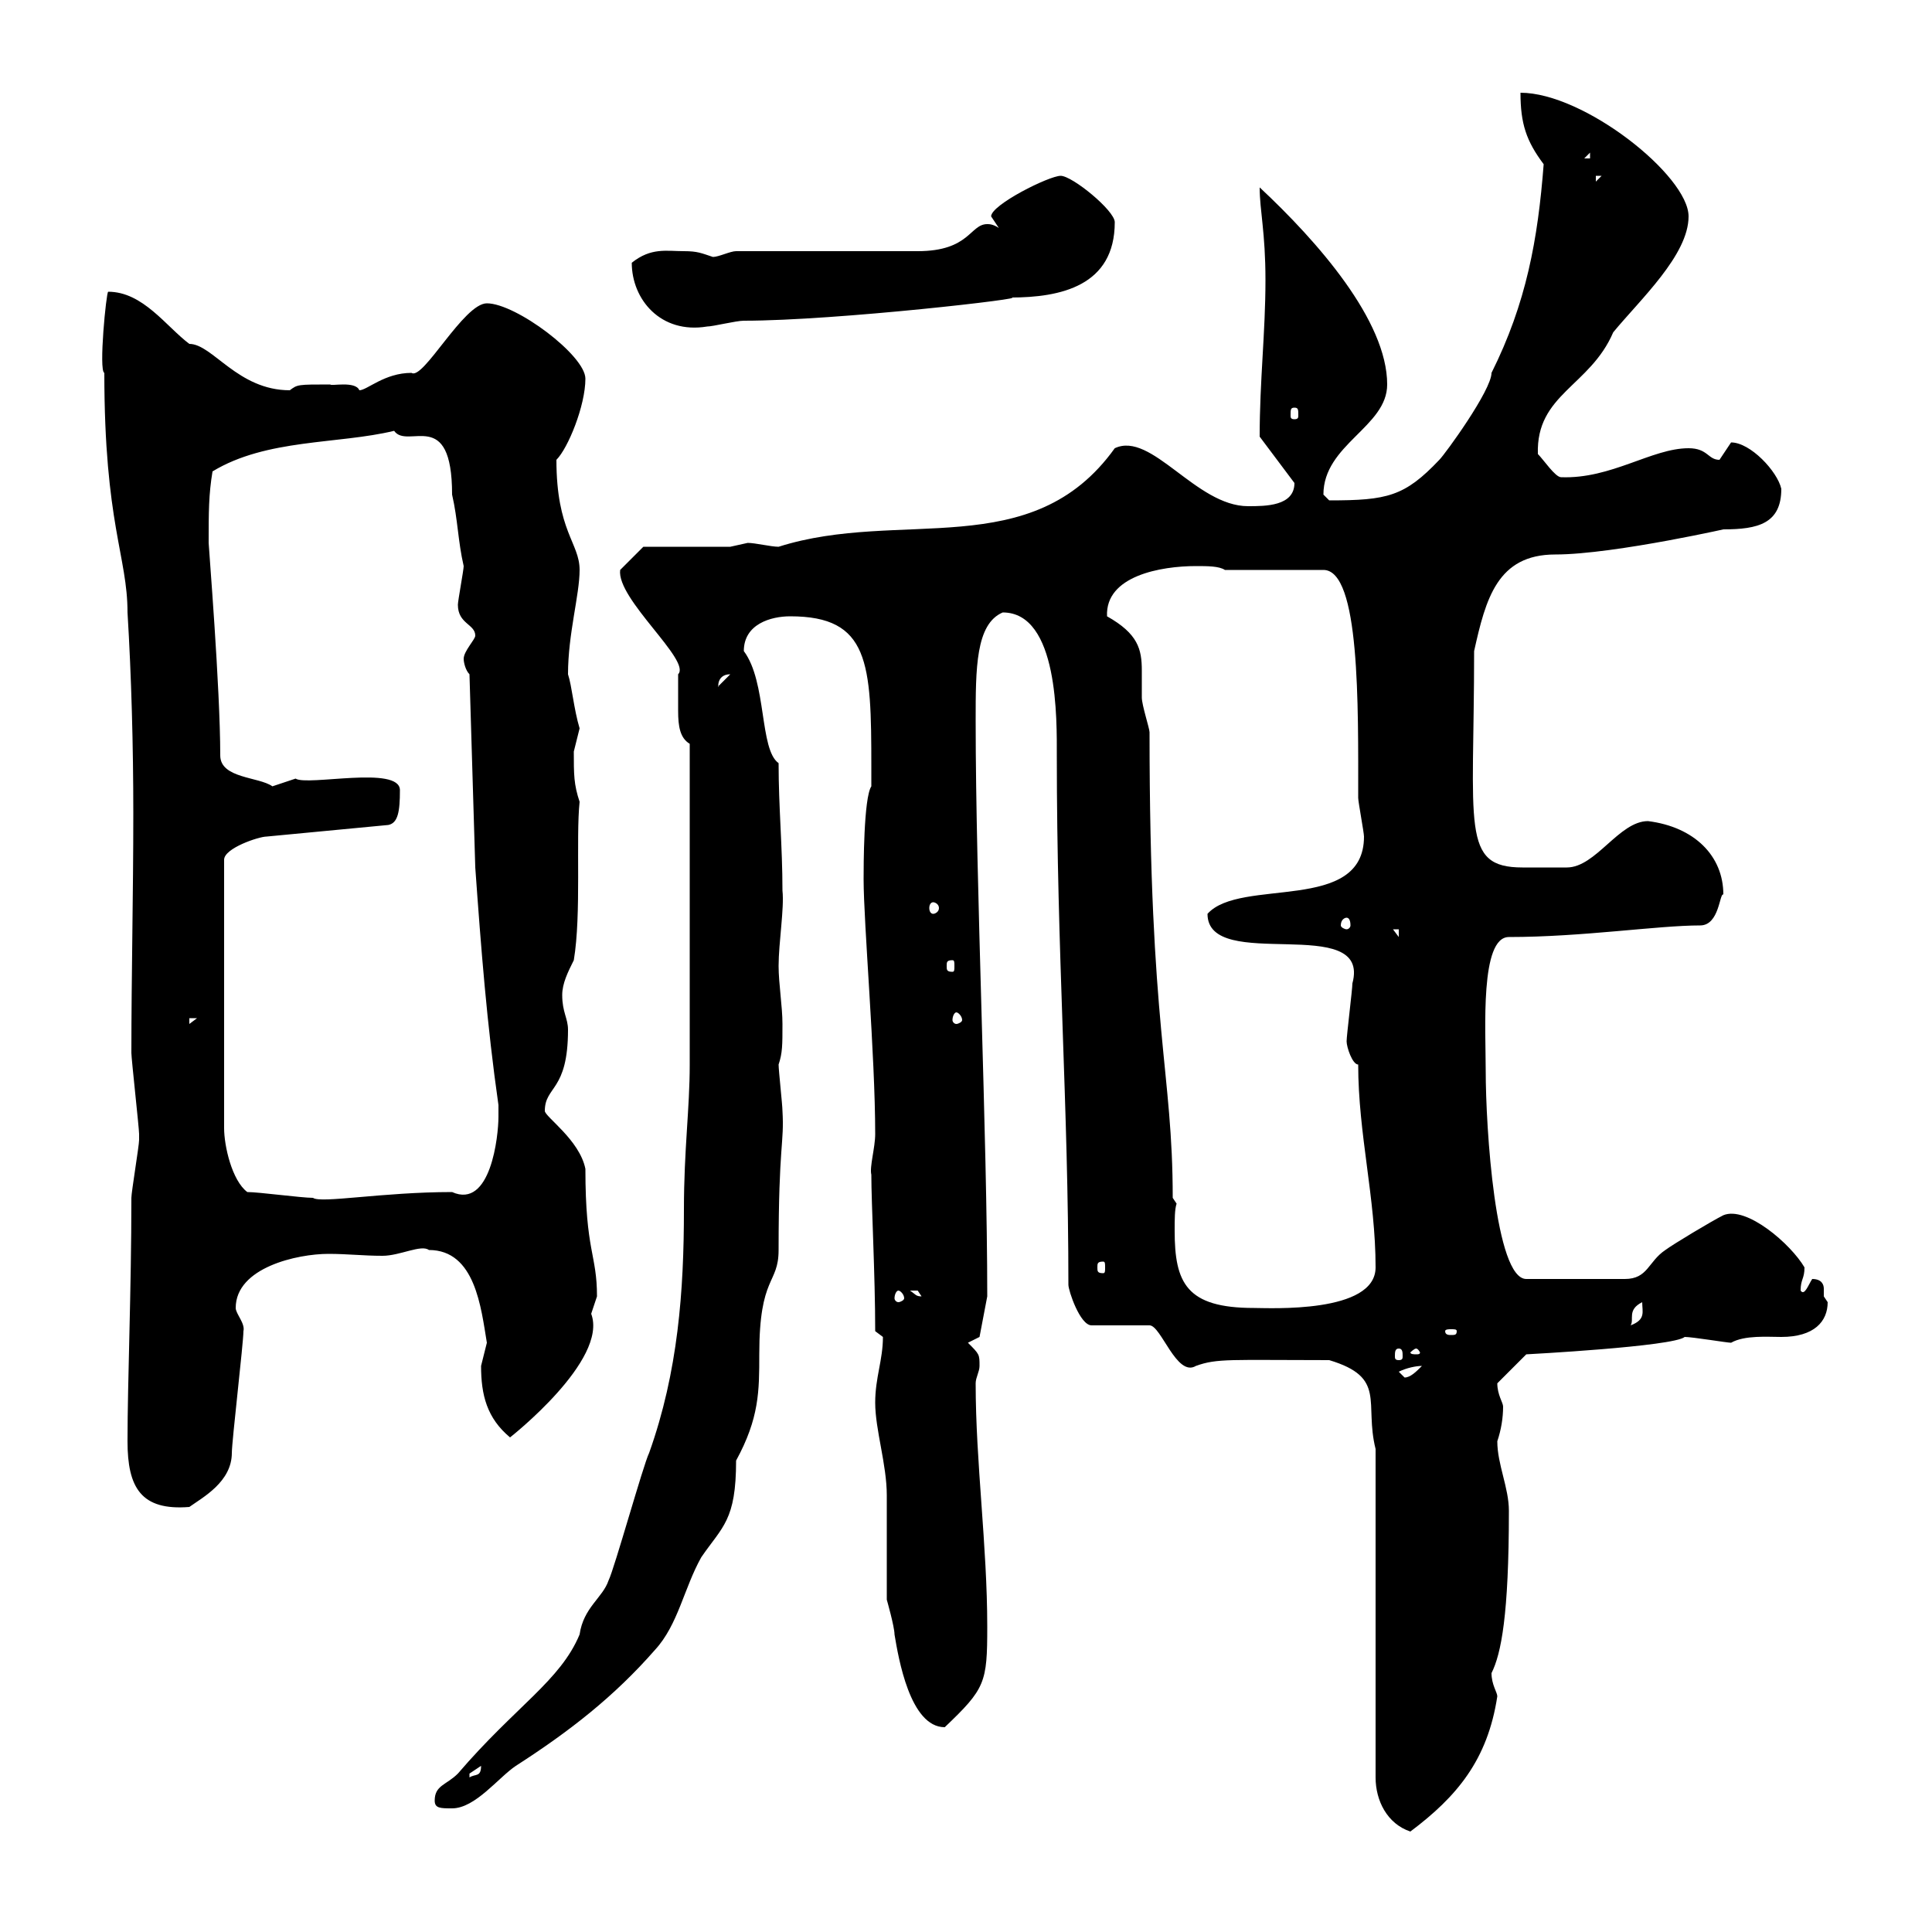 <svg xmlns="http://www.w3.org/2000/svg" xmlns:xlink="http://www.w3.org/1999/xlink" width="300" height="300"><path d="M213.60 225L213.60 276C213.60 279.60 215.40 283.20 219 284.40C226.20 279 231 273.30 232.50 263.40C232.50 262.80 231.60 261.60 231.60 259.80C233.10 256.80 234.30 250.80 234.30 234.60C234.30 231 232.50 227.40 232.50 223.80C233.10 222 233.40 220.20 233.40 218.40C233.40 217.80 232.50 216.60 232.50 214.80L237 210.30C237 210.30 259.80 209.10 261.60 207.60C262.80 207.60 268.20 208.50 268.80 208.50C270.90 207.30 274.50 207.60 276.60 207.60C281.70 207.60 283.80 205.20 283.80 202.20C283.80 202.20 283.20 201.30 283.20 201.30C283.20 201 283.20 200.40 283.20 200.10C283.20 199.50 282.90 198.60 281.40 198.60C280.80 199.50 280.20 201.30 279.60 200.40C279.60 198.60 280.20 198.60 280.20 196.80C278.10 193.20 271.20 187.20 267.60 188.70C265.80 189.60 259.80 193.20 258.60 194.10C255.90 195.90 255.90 198.60 252.30 198.60L237 198.60C232.20 198.60 230.70 175.20 230.70 166.20C230.70 159.90 229.80 145.50 234.30 145.50C245.70 145.50 257.40 143.70 264 143.70C267 143.70 267 138.60 267.60 138.90C267.60 132.90 263.10 128.40 255.90 127.50C251.40 127.50 247.80 134.70 243.30 134.70C241.50 134.70 238.20 134.70 236.40 134.70C226.80 134.70 228.90 128.40 228.90 101.10C230.70 93 232.50 86.10 241.50 86.10C250.80 86.10 270.30 81.60 267.60 82.20C273 82.20 276.60 81.30 276.60 75.90C276 73.20 271.80 68.70 268.80 68.70C268.80 68.70 267 71.40 267 71.40C265.20 71.40 265.20 69.60 262.20 69.60C256.50 69.60 250.20 74.40 242.40 74.10C241.50 74.10 239.70 71.40 238.80 70.50C238.50 61.20 246.90 60 250.50 51.60C254.70 46.50 262.20 39.60 262.20 33.60C262.20 27.30 246 14.40 236.10 14.40C236.10 19.20 237 21.90 239.70 25.50C238.80 37.20 237 47.10 231.60 57.90C231.60 60.60 224.40 70.50 223.50 71.40C218.10 77.10 215.40 77.70 206.40 77.70C206.40 77.70 205.50 76.80 205.50 76.80C205.50 69 215.40 66.30 215.40 59.70C215.40 49.80 204.60 37.50 195.60 29.10C195.60 32.70 196.50 36 196.50 43.50C196.50 51.60 195.60 59.10 195.60 67.80L201 75C201 78.60 196.50 78.60 193.80 78.60C185.70 78.60 178.80 66.90 173.10 69.60C160.20 87.60 139.80 78.90 120.90 84.90C119.70 84.90 117.30 84.30 116.10 84.30C116.10 84.30 113.40 84.90 113.40 84.90L99.90 84.90L96.30 88.50C95.70 93 107.40 102.60 105.30 104.70C105.30 105.60 105.30 106.20 105.30 106.80C105.30 108.30 105.30 109.50 105.30 110.40C105.30 112.80 105.60 114.60 107.10 115.50L107.10 165.30C107.10 172.20 106.20 178.50 106.20 187.80C106.20 200.40 105.30 213 100.80 225.60C99.90 227.40 95.40 243.60 94.50 245.40C93.60 248.10 90.60 249.60 90 253.80C87 261 80.10 264.90 71.10 275.40C69.30 277.20 67.50 277.20 67.50 279.60C67.50 280.80 68.40 280.80 70.20 280.80C73.80 280.80 77.40 276 80.10 274.20C88.50 268.80 95.40 263.40 101.70 256.20C105.30 252.30 106.20 246.60 108.90 241.80C112.20 237 114.30 236.10 114.30 226.80C117.90 220.20 117.90 216 117.90 210.30C117.90 198 120.90 199.50 120.90 194.10C120.90 177.60 121.80 177.60 121.50 172.50C121.50 171.60 120.90 166.20 120.90 165.30C121.50 163.50 121.50 162.30 121.50 159C121.50 156.30 120.90 152.70 120.90 150C120.90 146.40 121.80 141 121.50 138.30C121.50 131.40 120.90 125.40 120.90 118.50C117.90 116.40 119.10 105.90 115.50 101.10C115.50 96.90 119.70 95.70 122.70 95.70C135 95.70 135.30 102.90 135.30 119.10L135.30 122.10C134.10 123.90 134.10 134.70 134.10 136.50C134.10 143.40 135.90 163.80 135.90 176.10C135.90 178.20 135 181.20 135.30 182.40C135.30 186.90 135.90 198 135.90 206.70C135.90 206.70 137.10 207.60 137.10 207.60C137.10 211.20 135.90 213.90 135.90 217.80C135.90 222 137.70 227.40 137.70 232.20C137.70 234 137.70 246.60 137.70 248.40C137.70 248.40 138.90 252.60 138.90 253.80C139.50 257.40 141.30 268.20 146.70 268.20C153 262.20 153.30 261.30 153.30 252.60C153.30 240 151.50 227.10 151.50 214.80C151.50 213.90 152.10 213 152.10 212.10C152.10 210.30 152.10 210.30 150.30 208.50L152.10 207.60L153.30 201.30C153.30 176.40 151.50 137.40 151.50 111.90C151.50 103.80 151.50 96.90 155.70 95.10C164.40 95.10 164.10 111.90 164.10 117.30C164.10 148.20 165.90 171.60 165.90 199.50C165.90 200.40 167.70 205.80 169.50 205.80L178.50 205.80C180.30 205.80 182.70 213.90 185.70 212.10C189 210.90 191.10 211.20 206.40 211.20C215.40 213.90 211.80 217.80 213.60 225ZM74.70 274.20C74.70 276 73.80 275.40 72.90 276C72.90 276 72.90 276 72.90 275.40C72.90 275.40 74.70 274.20 74.70 274.20ZM19.80 223.80C19.80 231 21.90 234.60 29.40 234C31.50 232.50 36 230.10 36 225.60C36 223.80 37.80 208.50 37.80 206.70C38.10 205.50 36.60 204 36.60 203.10C36.60 196.80 46.20 194.70 51 194.70C54 194.70 56.40 195 59.40 195C62.10 195 65.40 193.20 66.60 194.10C73.80 194.10 74.70 203.10 75.60 208.50C75.60 208.50 74.70 212.10 74.70 212.10C74.70 216.60 75.60 220.20 79.20 223.20C79.20 223.20 94.50 211.20 91.80 204C91.80 204 92.70 201.30 92.70 201.30C92.70 194.70 90.90 194.40 90.90 181.50C90 177 84.60 173.40 84.60 172.50C84.60 168.60 88.20 169.50 88.20 159.90C88.20 158.10 87.30 157.20 87.30 154.50C87.30 152.70 88.20 150.90 89.10 149.10C90.30 141.90 89.40 130.20 90 124.50C89.10 121.80 89.10 120.30 89.10 116.70C89.10 116.70 90 113.10 90 113.10C89.10 110.10 88.80 106.50 88.20 104.70C88.20 98.40 90 92.40 90 88.50C90 84.30 86.40 82.50 86.40 71.40C88.20 69.60 90.90 63 90.90 58.80C90.90 55.20 80.10 47.10 75.60 47.10C72 47.10 65.70 59.10 63.90 57.90C59.70 57.90 57 60.60 55.80 60.60C55.20 59.10 51.30 60 51.30 59.70C46.20 59.70 46.20 59.70 45 60.60C36.90 60.60 33 53.40 29.40 53.40C25.80 50.70 22.20 45.30 16.80 45.30C16.50 45.30 15.30 57.60 16.20 57.90C16.20 81.30 19.80 86.40 19.80 95.10C20.40 105 20.70 115.80 20.70 126.30C20.70 138.90 20.40 151.50 20.40 163.50C20.40 164.40 21.60 175.20 21.60 176.10C21.60 176.10 21.60 176.10 21.60 177C21.60 177.90 20.40 185.10 20.40 186C20.40 200.40 19.80 214.50 19.80 223.80ZM217.20 213C218.40 212.40 219.90 212.10 220.80 212.10C219.90 213 219 213.90 218.10 213.90C218.10 213.90 217.20 213 217.20 213ZM217.20 209.40C217.80 209.40 217.80 210 217.80 210.60C217.80 210.90 217.80 211.20 217.20 211.20C216.60 211.20 216.60 210.90 216.60 210.60C216.60 210 216.60 209.40 217.20 209.40ZM219.90 209.40C220.20 209.40 220.50 210 220.50 210C220.50 210.30 220.20 210.30 219.90 210.30C219.60 210.30 219 210.30 219 210C219 210 219.60 209.40 219.90 209.40ZM226.20 206.70C226.20 207.30 225.90 207.30 225.30 207.30C225 207.30 224.40 207.30 224.40 206.70C224.40 206.40 225 206.40 225.30 206.40C225.90 206.40 226.20 206.40 226.20 206.70ZM255 202.20C255 203.70 255.60 204.90 253.20 205.80C253.80 204.90 252.60 203.40 255 202.20ZM182.70 186.90L182.10 186C182.10 166.20 178.50 160.20 178.50 113.70C178.50 113.10 177.30 109.50 177.30 108.30C177.30 106.80 177.30 105.60 177.30 104.10C177.30 100.80 176.70 98.40 171.90 95.70C171.60 89.40 180.30 87.90 185.70 87.90C187.50 87.90 189.30 87.90 190.20 88.50L205.50 88.50C211.20 88.50 210.90 109.50 210.90 123.90C210.90 124.50 211.80 129.30 211.80 129.90C211.80 141.90 192.60 136.20 187.50 141.90C187.50 151.20 213 141.60 210 152.70C210 153.60 209.10 160.80 209.10 161.70C209.10 162.60 210 165.30 210.90 165.30C210.90 176.10 213.60 186 213.60 196.80C213.60 204 197.10 203.10 194.70 203.10C184.20 203.10 182.40 199.20 182.40 191.10C182.40 189.30 182.40 187.80 182.70 186.90ZM139.50 200.40C139.80 200.40 140.40 201 140.40 201.60C140.40 201.90 139.80 202.20 139.50 202.20C139.20 202.20 138.90 201.90 138.90 201.60C138.90 201 139.20 200.40 139.50 200.40ZM141.30 200.40C141.30 200.40 141.30 200.40 142.50 200.40C142.50 200.40 143.10 201.30 143.10 201.30C142.20 201.30 142.20 201 141.30 200.40ZM171.30 195.90C171.60 195.90 171.60 196.20 171.60 196.80C171.60 197.40 171.60 197.70 171.30 197.70C170.40 197.70 170.40 197.40 170.40 196.80C170.40 196.20 170.40 195.90 171.30 195.90ZM38.40 185.10C36 183.30 34.80 177.90 34.80 175.20L34.80 133.50C34.80 131.70 40.20 129.90 41.40 129.90L60.30 128.10C61.80 127.80 62.10 126 62.10 122.70C62.10 118.80 47.70 122.10 45.90 120.90C45.90 120.90 42.30 122.10 42.30 122.10C40.20 120.60 34.20 120.90 34.20 117.30C34.20 106.80 32.40 84.90 32.40 84.30C32.40 79.50 32.40 76.80 33 73.20C41.40 68.10 52.50 69 61.20 66.90C63.30 69.90 70.20 63 70.20 76.80C71.10 80.70 71.10 84 72 87.90C72 88.50 71.10 93.30 71.10 93.90C71.10 96.90 73.80 96.90 73.80 98.70C73.80 99.30 72 101.10 72 102.30C72 102.90 72.30 104.10 72.90 104.70L73.80 134.70C74.70 147.30 75.60 159 77.40 171.60C77.40 171.60 77.40 172.50 77.40 173.40C77.40 176.40 76.20 187.80 70.20 185.10C59.40 185.10 49.80 186.90 48.60 186C46.80 186 40.20 185.10 38.40 185.10ZM29.40 158.10L30.60 158.10L29.40 159ZM148.50 157.20C148.80 157.20 149.40 157.80 149.40 158.40C149.40 158.70 148.80 159 148.50 159C148.20 159 147.90 158.70 147.90 158.40C147.90 157.80 148.20 157.20 148.50 157.20ZM147.90 149.10C148.20 149.10 148.20 149.40 148.20 150C148.20 150.60 148.20 150.90 147.90 150.90C147 150.90 147 150.60 147 150C147 149.40 147 149.10 147.90 149.10ZM216.30 144.30L217.20 144.30L217.20 145.50ZM209.10 142.50C209.40 142.50 209.70 142.80 209.70 143.70C209.70 144 209.40 144.30 209.10 144.30C208.80 144.30 208.20 144 208.20 143.70C208.20 142.80 208.80 142.50 209.10 142.50ZM144.90 140.10C145.20 140.10 145.80 140.40 145.80 141C145.80 141.60 145.20 141.90 144.90 141.90C144.60 141.90 144.30 141.60 144.30 141C144.30 140.40 144.60 140.10 144.90 140.10ZM113.40 104.70C113.40 104.70 113.40 104.70 113.40 104.70L111.60 106.50C111.60 107.40 111 104.70 113.40 104.70ZM201 63.30C201.60 63.30 201.60 63.60 201.60 64.50C201.60 64.80 201.60 65.10 201 65.10C200.40 65.10 200.40 64.80 200.40 64.50C200.40 63.60 200.40 63.30 201 63.30ZM98.10 40.80C98.10 46.50 102.60 51.90 109.80 50.70C110.70 50.70 114.30 49.80 115.50 49.80C129.90 49.80 160.80 46.20 156.90 46.20C164.70 46.20 173.10 44.40 173.10 34.50C173.10 32.70 166.50 27.30 164.70 27.30C162.90 27.30 153.90 31.80 153.90 33.60C153.90 33.60 155.10 35.40 155.10 35.40C154.20 34.80 153.60 34.80 153.30 34.80C150.60 34.80 150.60 39 142.50 39C137.70 39 119.10 39 114.30 39C113.40 39 111.60 39.90 110.70 39.90C108.90 39.30 108.30 39 106.20 39C103.50 39 101.10 38.40 98.10 40.80ZM247.80 27.30L248.70 27.30L247.80 28.20ZM246.90 23.70L246.90 24.60L246 24.60Z"/></svg>